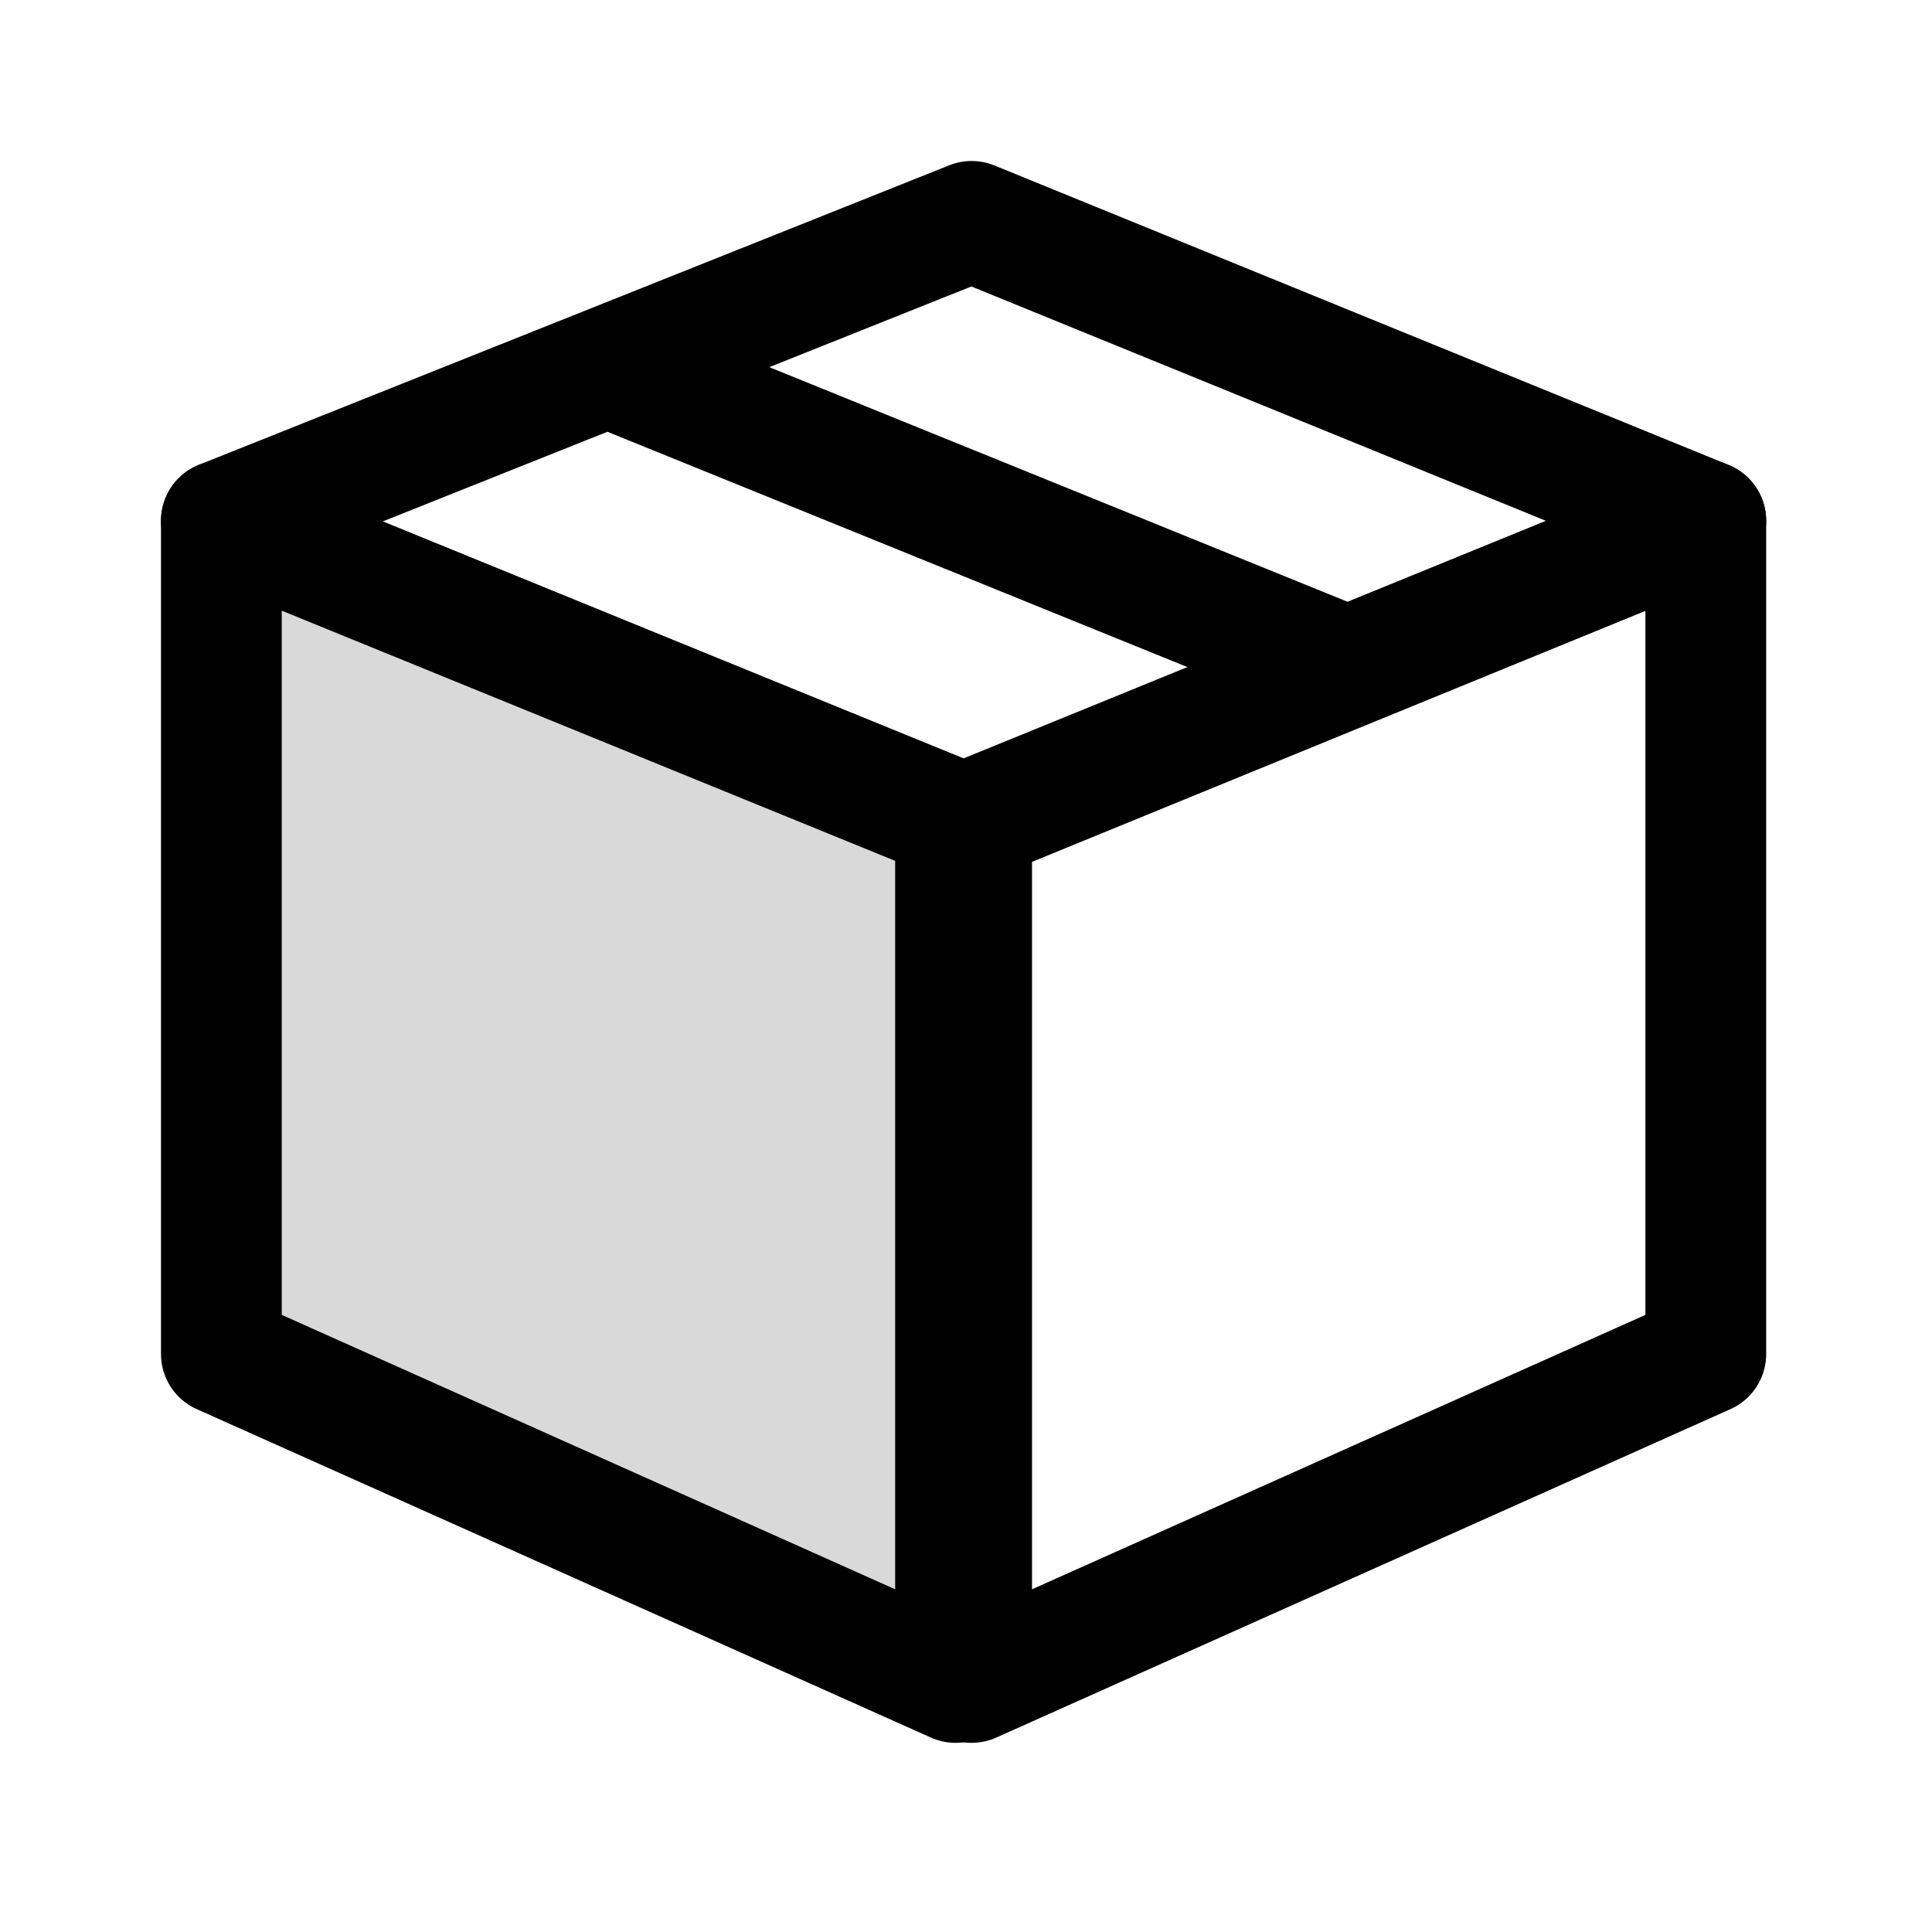 <svg width="24" height="24" viewBox="0 0 24 24" fill="none" xmlns="http://www.w3.org/2000/svg">
<g clip-path="url(#clip0_8328_7214)">
<path d="M21.19 16.82L12.07 20.9V10.19L21.19 6.47V16.82Z" stroke="black" stroke-width="1.5" stroke-linecap="round" stroke-linejoin="round"/>
<path d="M21.19 6.47L11.98 10.24L2.75 6.47L12.07 2.75L21.19 6.47Z" stroke="black" stroke-width="1.5" stroke-linecap="round" stroke-linejoin="round"/>
<path d="M2.75 16.82L11.87 20.9V10.19L2.75 6.47V16.82Z" fill="#D9D9D9" stroke="black" stroke-width="1.5" stroke-linecap="round" stroke-linejoin="round"/>
<path d="M7.88 4.69L16.63 8.24" stroke="black" stroke-width="1.5" stroke-linecap="round" stroke-linejoin="round"/>
</g>
<defs>
<clipPath id="clip0_8328_7214">
<rect width="19.94" height="19.65" fill="white" transform="translate(2 2)"/>
</clipPath>
</defs>
</svg>
